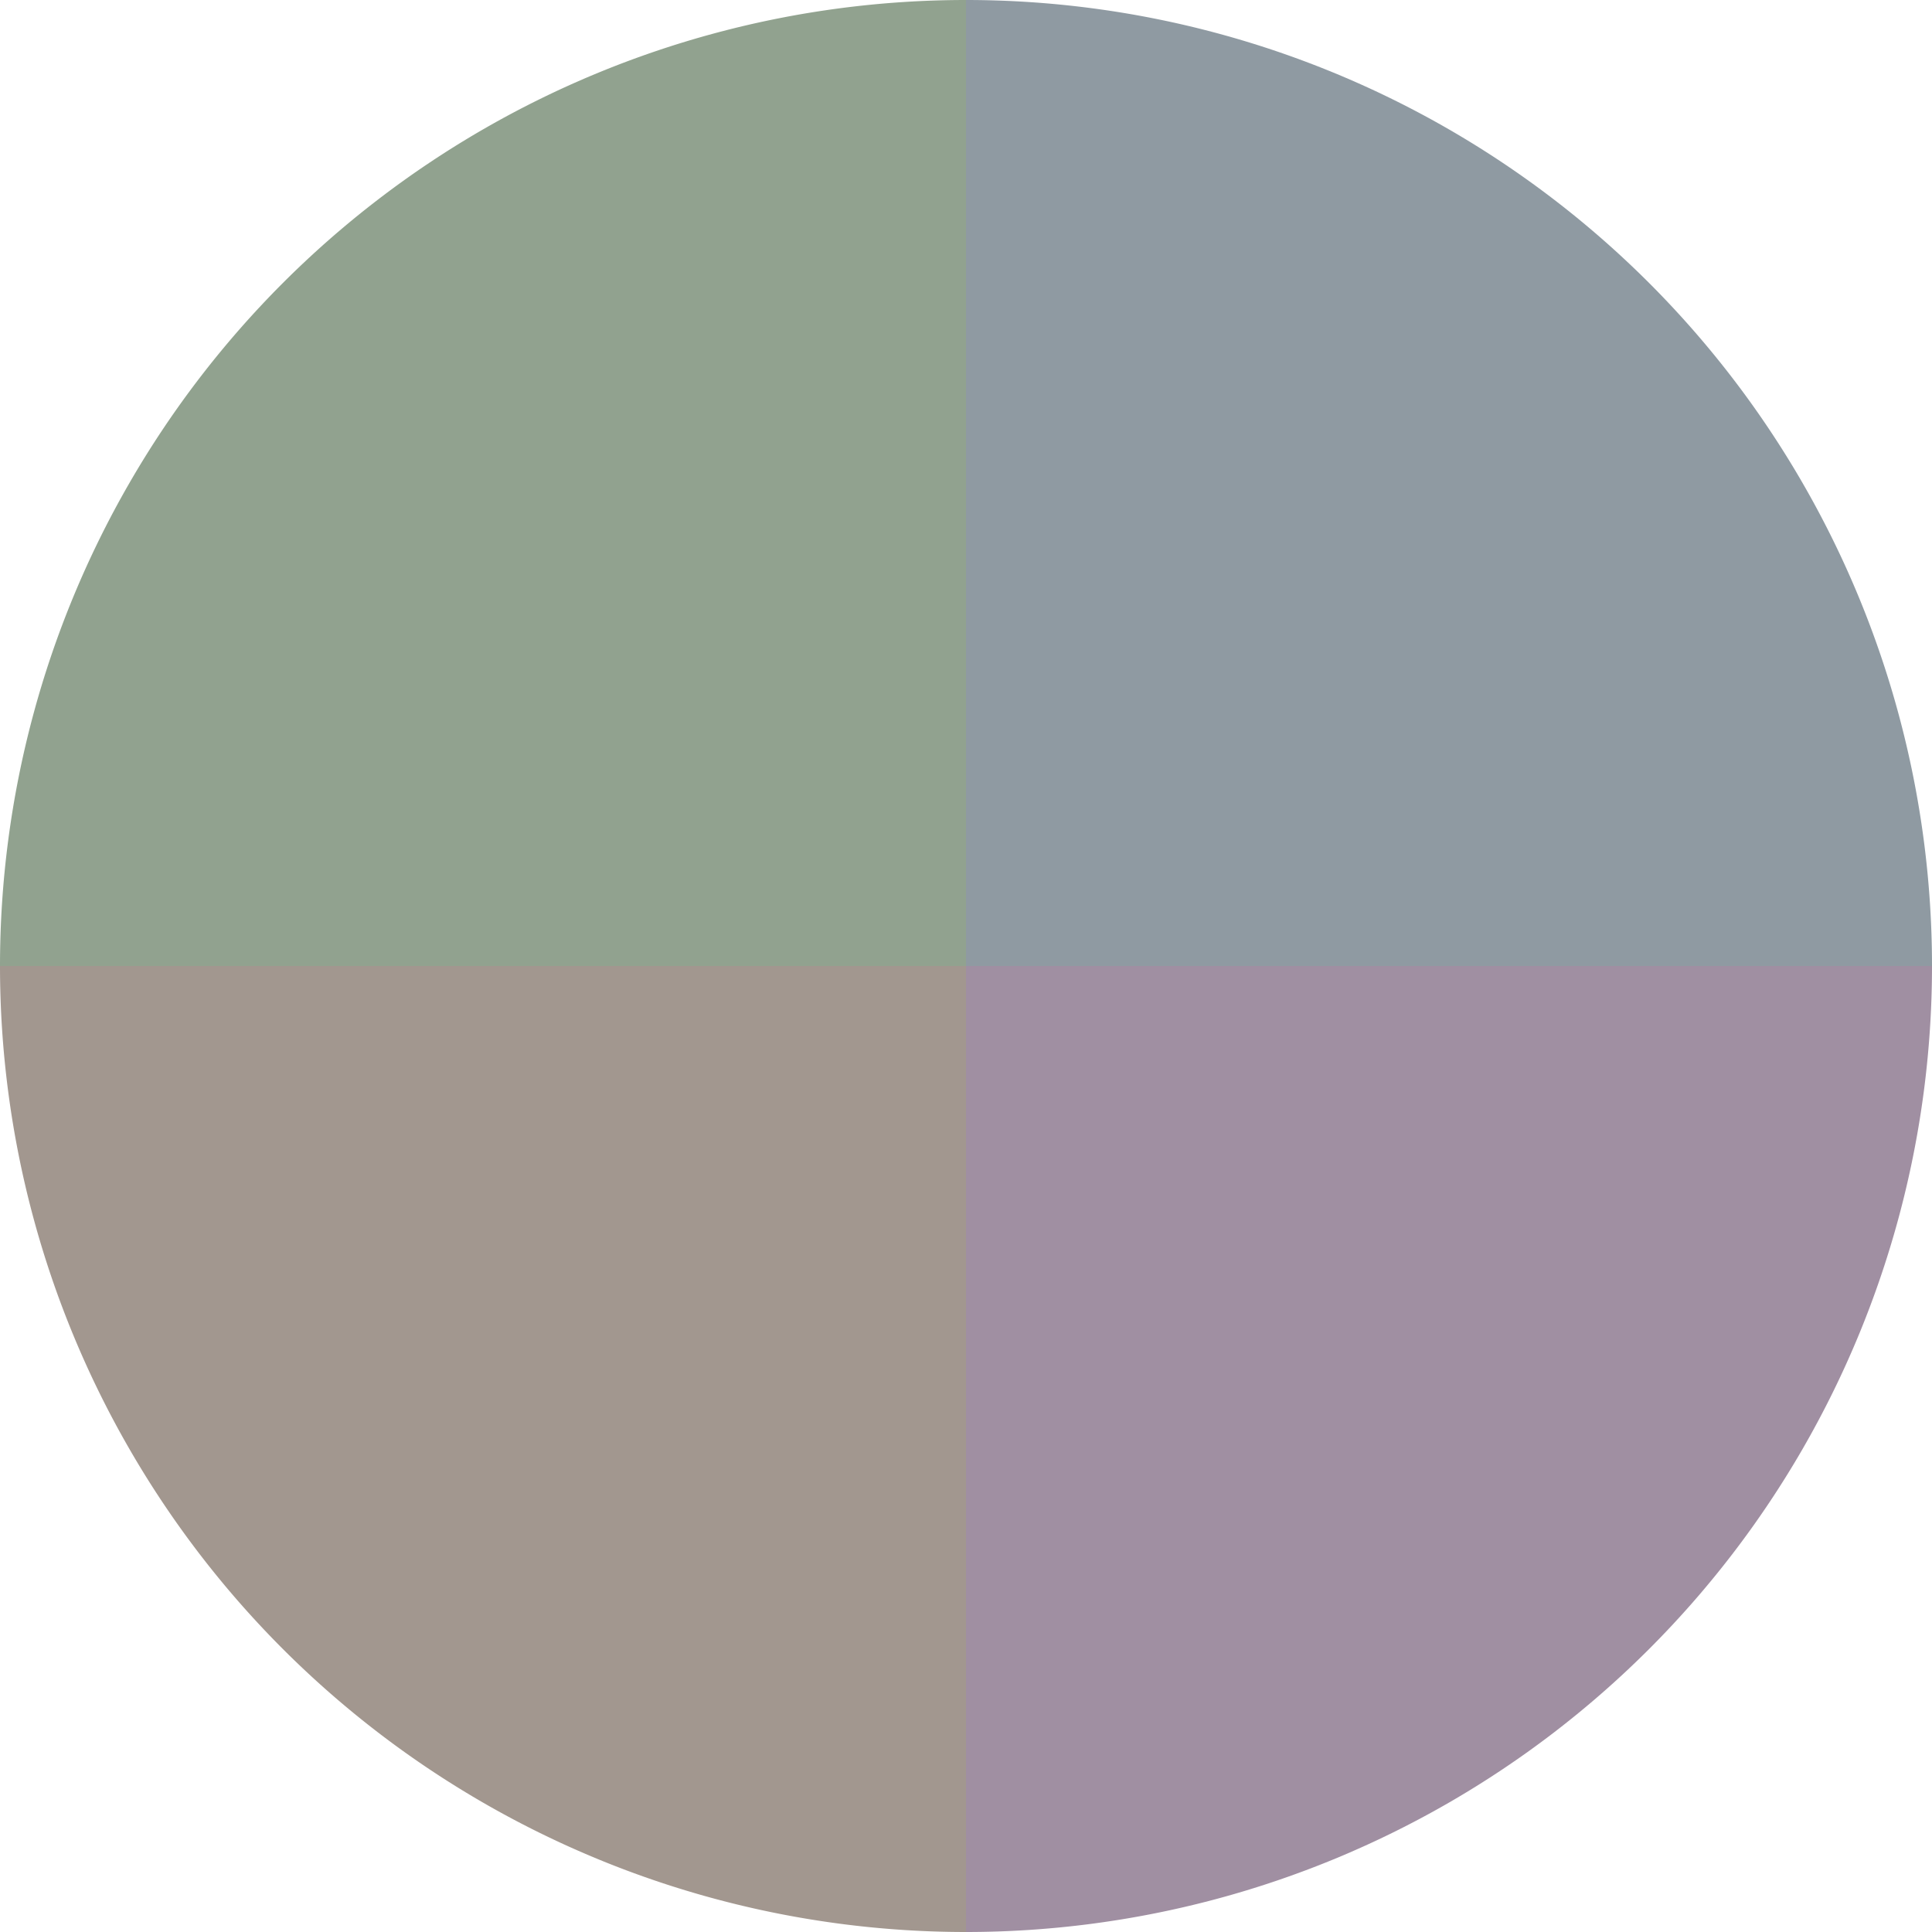 <?xml version="1.0" standalone="no"?>
<svg width="500" height="500" viewBox="-1 -1 2 2" xmlns="http://www.w3.org/2000/svg">
        <path d="M 0 -1 
             A 1,1 0 0,1 1 0             L 0,0
             z" fill="#8f9aa2" />
            <path d="M 1 0 
             A 1,1 0 0,1 0 1             L 0,0
             z" fill="#a08fa2" />
            <path d="M 0 1 
             A 1,1 0 0,1 -1 0             L 0,0
             z" fill="#a2978f" />
            <path d="M -1 0 
             A 1,1 0 0,1 -0 -1             L 0,0
             z" fill="#91a28f" />
    </svg>
